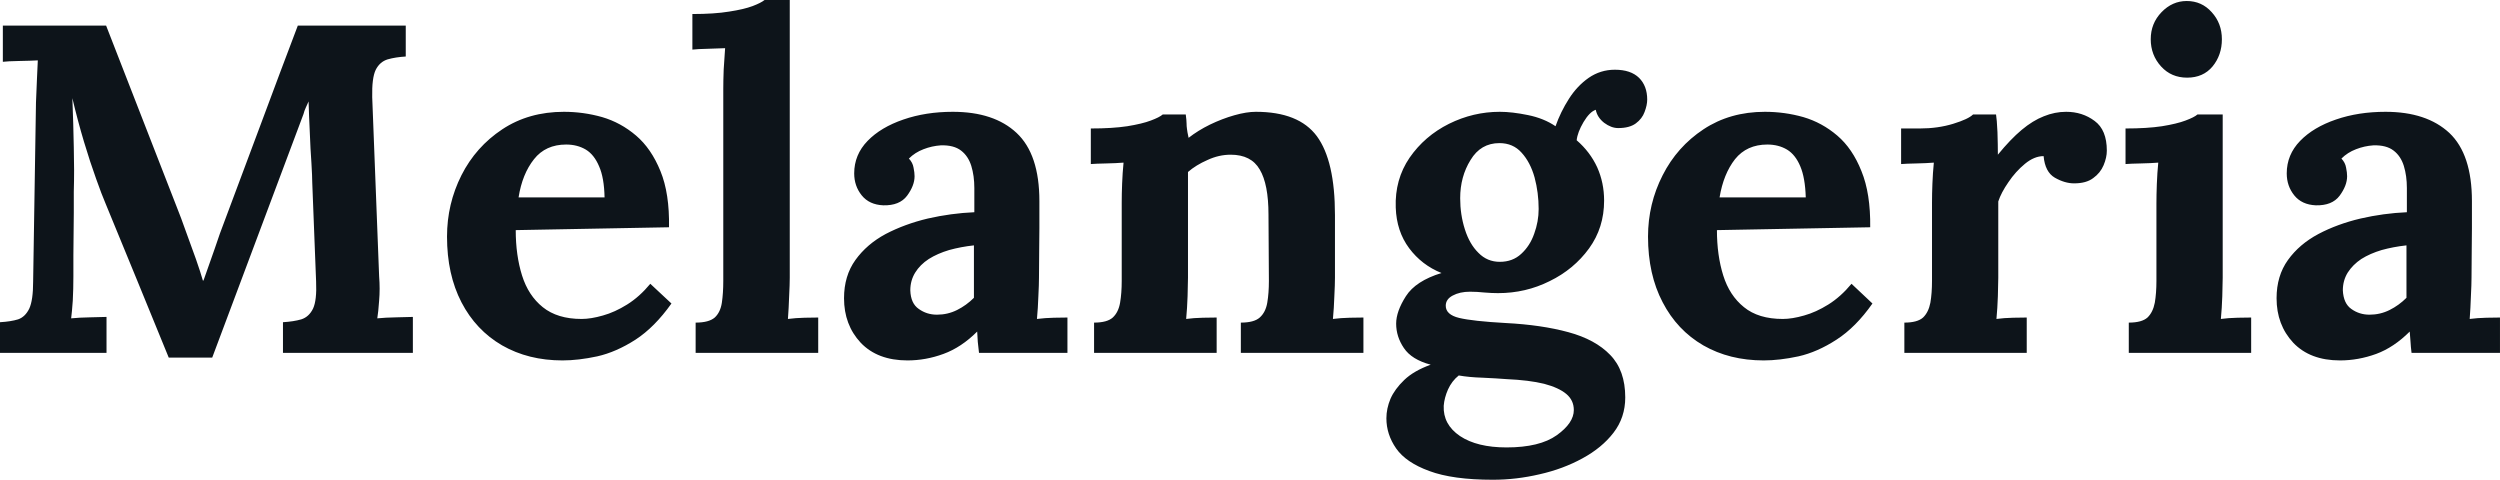 <svg fill="#0d141a" viewBox="0 0 122.981 23.598" height="100%" width="100%" xmlns="http://www.w3.org/2000/svg"><path preserveAspectRatio="none" d="M10.44 17.59L8.30 17.59Q7.52 15.69 6.75 13.80Q5.98 11.91 5.20 10.03L5.20 10.03Q5.01 9.59 4.73 8.80Q4.44 8.00 4.13 6.97Q3.82 5.93 3.56 4.83L3.56 4.83Q3.61 6.12 3.63 7.26Q3.66 8.39 3.63 9.43L3.63 9.43Q3.63 9.94 3.63 10.46Q3.63 10.99 3.62 11.51Q3.61 12.03 3.61 12.55Q3.61 13.06 3.61 13.59L3.61 13.59Q3.61 14.21 3.58 14.79Q3.54 15.36 3.50 15.66L3.50 15.66Q3.89 15.62 4.45 15.61Q5.01 15.59 5.24 15.59L5.24 15.59L5.24 17.36L0 17.36L0 15.85Q0.53 15.82 0.89 15.71Q1.24 15.59 1.44 15.18Q1.63 14.77 1.63 13.85L1.63 13.85L1.77 5.04Q1.79 4.42 1.82 3.84Q1.84 3.27 1.86 2.97L1.86 2.97Q1.50 2.99 0.94 3.00Q0.39 3.01 0.14 3.04L0.14 3.04L0.14 1.26L5.22 1.26L8.69 10.17Q8.90 10.69 9.15 11.40Q9.41 12.10 9.64 12.75Q9.87 13.41 9.98 13.80L9.98 13.80L10.01 13.80Q10.30 12.99 10.56 12.24Q10.81 11.48 11.09 10.76L11.09 10.76Q11.98 8.37 12.87 6.00Q13.75 3.63 14.65 1.26L14.65 1.26L19.96 1.26L19.96 2.78Q19.46 2.81 19.07 2.92Q18.68 3.04 18.48 3.44Q18.29 3.84 18.31 4.78L18.31 4.78L18.65 13.59Q18.70 14.21 18.65 14.79Q18.61 15.36 18.56 15.66L18.56 15.66Q18.95 15.62 19.52 15.61Q20.08 15.59 20.31 15.59L20.31 15.59L20.31 17.36L13.92 17.36L13.92 15.85Q14.44 15.82 14.82 15.71Q15.20 15.59 15.40 15.18Q15.59 14.77 15.55 13.85L15.55 13.85L15.36 8.97Q15.36 8.69 15.32 8.02Q15.27 7.34 15.24 6.52Q15.20 5.70 15.18 4.99L15.18 4.99Q15.11 5.15 15.04 5.30Q14.97 5.45 14.93 5.61L14.93 5.61L10.44 17.59ZM27.67 17.73L27.67 17.73Q25.99 17.73 24.70 16.99Q23.41 16.24 22.70 14.87Q21.99 13.50 21.99 11.64L21.99 11.64Q21.99 10.03 22.70 8.62Q23.41 7.22 24.71 6.36Q26.01 5.50 27.74 5.50L27.74 5.50Q28.70 5.50 29.62 5.76Q30.54 6.03 31.29 6.67Q32.04 7.31 32.49 8.42Q32.94 9.52 32.91 11.18L32.91 11.18L25.37 11.32Q25.37 12.56 25.68 13.55Q25.99 14.54 26.70 15.11Q27.42 15.69 28.61 15.69L28.61 15.69Q29.07 15.69 29.66 15.52Q30.24 15.36 30.85 14.98Q31.46 14.60 31.99 13.96L31.99 13.96L33.03 14.93Q32.20 16.10 31.26 16.71Q30.31 17.32 29.38 17.53Q28.45 17.73 27.67 17.73ZM25.51 9.71L25.51 9.71L29.74 9.71Q29.72 8.74 29.47 8.18Q29.23 7.61 28.82 7.36Q28.40 7.11 27.85 7.11L27.85 7.11Q26.84 7.11 26.27 7.83Q25.69 8.56 25.51 9.71ZM34.22 17.36L34.22 15.87Q34.87 15.87 35.16 15.62Q35.44 15.36 35.51 14.89Q35.58 14.42 35.58 13.82L35.58 13.82L35.58 4.37Q35.58 3.96 35.60 3.42Q35.63 2.87 35.67 2.37L35.67 2.37Q35.30 2.39 34.81 2.40Q34.32 2.41 34.06 2.44L34.06 2.44L34.06 0.69Q35.14 0.69 35.87 0.57Q36.59 0.46 37.02 0.30Q37.44 0.14 37.61 0L37.61 0L38.85 0L38.85 13.66Q38.85 13.98 38.82 14.57Q38.80 15.16 38.76 15.69L38.76 15.69Q39.15 15.64 39.58 15.63Q40.02 15.62 40.25 15.62L40.25 15.62L40.25 17.36L34.22 17.36ZM52.51 17.36L48.16 17.36Q48.12 17.04 48.10 16.82Q48.09 16.61 48.07 16.31L48.07 16.31Q47.29 17.09 46.41 17.41Q45.54 17.73 44.64 17.73L44.64 17.73Q43.17 17.73 42.34 16.86Q41.52 15.98 41.52 14.67L41.52 14.67Q41.52 13.57 42.08 12.79Q42.64 12.01 43.57 11.51Q44.51 11.02 45.64 10.75Q46.78 10.49 47.93 10.44L47.93 10.44L47.93 9.25Q47.93 8.65 47.78 8.16Q47.63 7.68 47.28 7.41Q46.92 7.13 46.28 7.15L46.28 7.15Q45.84 7.18 45.43 7.34Q45.01 7.50 44.71 7.80L44.71 7.80Q44.90 8.00 44.94 8.25Q44.99 8.49 44.99 8.67L44.99 8.67Q44.99 9.13 44.62 9.63Q44.25 10.12 43.45 10.10L43.45 10.10Q42.76 10.07 42.39 9.61Q42.02 9.15 42.02 8.53L42.02 8.53Q42.02 7.61 42.68 6.93Q43.33 6.26 44.44 5.88Q45.54 5.50 46.87 5.50L46.87 5.50Q48.90 5.50 50.01 6.54Q51.13 7.59 51.13 9.89L51.13 9.89Q51.13 10.67 51.13 11.22Q51.13 11.78 51.12 12.33Q51.11 12.88 51.11 13.66L51.11 13.66Q51.11 13.98 51.08 14.57Q51.06 15.16 51.01 15.69L51.01 15.69Q51.41 15.64 51.84 15.63Q52.28 15.62 52.51 15.62L52.51 15.62L52.51 17.36ZM47.91 12.07L47.91 12.07Q47.27 12.14 46.69 12.30Q46.12 12.47 45.69 12.74Q45.26 13.02 45.02 13.41Q44.78 13.80 44.78 14.28L44.78 14.28Q44.80 14.93 45.20 15.20Q45.59 15.48 46.09 15.48L46.09 15.48Q46.62 15.48 47.08 15.25Q47.54 15.02 47.91 14.65L47.91 14.65Q47.91 14.42 47.91 14.20Q47.91 13.98 47.91 13.75L47.91 13.75Q47.91 13.34 47.91 12.91Q47.91 12.49 47.91 12.07ZM59.85 17.36L53.82 17.36L53.82 15.87Q54.46 15.87 54.74 15.62Q55.02 15.36 55.10 14.89Q55.18 14.42 55.18 13.82L55.18 13.82L55.18 9.96Q55.18 9.54 55.20 9.03Q55.22 8.51 55.27 8.00L55.27 8.00Q54.90 8.03 54.41 8.04Q53.91 8.05 53.66 8.07L53.66 8.07L53.66 6.32Q54.72 6.32 55.45 6.21Q56.19 6.09 56.61 5.93Q57.04 5.77 57.20 5.63L57.20 5.63L58.33 5.63Q58.37 5.93 58.37 6.07Q58.37 6.21 58.39 6.34Q58.40 6.46 58.47 6.78L58.47 6.78Q58.93 6.42 59.52 6.13Q60.12 5.84 60.72 5.67Q61.32 5.50 61.78 5.50L61.78 5.50Q63.89 5.50 64.78 6.70Q65.67 7.91 65.67 10.58L65.67 10.58L65.67 13.66Q65.67 13.98 65.64 14.57Q65.62 15.16 65.57 15.69L65.57 15.69Q65.96 15.64 66.40 15.63Q66.84 15.62 67.07 15.62L67.07 15.62L67.07 17.36L61.04 17.36L61.04 15.87Q61.69 15.87 61.97 15.62Q62.26 15.36 62.34 14.89Q62.42 14.42 62.42 13.82L62.42 13.82L62.40 10.56Q62.40 9.06 61.97 8.34Q61.55 7.61 60.54 7.61L60.54 7.61Q59.96 7.61 59.40 7.87Q58.83 8.12 58.44 8.46L58.44 8.46Q58.44 8.79 58.44 9.12Q58.44 9.45 58.44 9.77L58.44 9.77L58.44 13.66Q58.44 13.98 58.42 14.57Q58.40 15.16 58.35 15.69L58.35 15.69Q58.72 15.64 59.17 15.63Q59.62 15.62 59.85 15.62L59.85 15.62L59.85 17.36ZM73.44 23.60L73.44 23.60Q71.46 23.60 70.31 23.17Q69.16 22.75 68.68 22.06Q68.20 21.37 68.20 20.58L68.20 20.58Q68.20 20.10 68.40 19.62Q68.61 19.14 69.08 18.69Q69.55 18.24 70.38 17.94L70.38 17.94Q69.44 17.69 69.06 17.12Q68.68 16.56 68.68 15.92L68.68 15.92Q68.68 15.32 69.16 14.57Q69.64 13.82 70.91 13.43L70.91 13.43Q69.94 13.04 69.32 12.21Q68.70 11.38 68.66 10.21L68.66 10.21Q68.61 8.83 69.34 7.76Q70.08 6.69 71.28 6.09Q72.47 5.50 73.78 5.50L73.78 5.50Q74.38 5.50 75.16 5.66Q75.95 5.82 76.52 6.21L76.52 6.21Q76.77 5.50 77.18 4.86Q77.58 4.23 78.15 3.83Q78.73 3.43 79.44 3.43L79.44 3.43Q80.22 3.43 80.63 3.83Q81.03 4.23 81.03 4.90L81.03 4.90Q81.03 5.17 80.90 5.51Q80.78 5.84 80.47 6.07Q80.16 6.30 79.60 6.30L79.60 6.30Q79.26 6.30 78.91 6.04Q78.57 5.77 78.50 5.40L78.50 5.40Q78.20 5.50 77.90 6.00Q77.60 6.51 77.56 6.90L77.56 6.90Q78.22 7.47 78.57 8.23Q78.91 8.99 78.91 9.87L78.91 9.87Q78.91 11.20 78.17 12.22Q77.42 13.25 76.23 13.83Q75.05 14.42 73.69 14.42L73.69 14.42Q73.39 14.42 73.03 14.39Q72.66 14.35 72.31 14.35L72.31 14.35Q71.81 14.35 71.46 14.54Q71.12 14.72 71.12 15.04L71.12 15.04Q71.12 15.48 71.78 15.64Q72.45 15.80 74.06 15.89L74.06 15.89Q75.83 15.98 77.15 16.34Q78.48 16.70 79.21 17.46Q79.95 18.22 79.95 19.55L79.95 19.55Q79.95 20.54 79.37 21.29Q78.80 22.03 77.84 22.55Q76.89 23.07 75.74 23.33Q74.59 23.60 73.44 23.60ZM74.11 22.01L74.11 22.01Q75.74 22.01 76.58 21.41Q77.42 20.81 77.42 20.17L77.42 20.17Q77.42 19.69 77.05 19.38Q76.68 19.07 75.96 18.88Q75.23 18.70 74.11 18.65L74.11 18.65Q73.60 18.61 72.93 18.58Q72.27 18.56 71.76 18.47L71.76 18.47Q71.42 18.74 71.23 19.16Q71.05 19.57 71.02 19.96L71.02 19.96Q70.98 20.88 71.82 21.45Q72.66 22.01 74.11 22.01ZM73.78 12.88L73.78 12.88Q74.41 12.88 74.83 12.49Q75.26 12.10 75.47 11.50Q75.69 10.90 75.69 10.28L75.69 10.28Q75.69 9.48 75.49 8.73Q75.28 7.98 74.85 7.51Q74.43 7.04 73.76 7.04L73.76 7.04Q72.84 7.04 72.34 7.87Q71.83 8.69 71.83 9.75L71.83 9.75Q71.83 10.56 72.06 11.28Q72.29 12.01 72.73 12.44Q73.16 12.88 73.78 12.88ZM86.76 17.73L86.76 17.73Q85.08 17.73 83.79 16.99Q82.50 16.24 81.79 14.87Q81.07 13.50 81.07 11.64L81.07 11.64Q81.07 10.03 81.79 8.62Q82.50 7.22 83.80 6.36Q85.10 5.50 86.82 5.50L86.82 5.50Q87.79 5.50 88.71 5.76Q89.63 6.03 90.38 6.67Q91.13 7.31 91.57 8.42Q92.02 9.52 92 11.18L92 11.18L84.46 11.32Q84.46 12.56 84.77 13.55Q85.08 14.54 85.79 15.11Q86.50 15.69 87.70 15.69L87.70 15.69Q88.16 15.69 88.75 15.52Q89.33 15.36 89.94 14.98Q90.55 14.60 91.08 13.96L91.08 13.96L92.11 14.93Q91.29 16.10 90.34 16.71Q89.40 17.32 88.47 17.53Q87.54 17.73 86.76 17.73ZM84.59 9.71L84.59 9.71L88.83 9.71Q88.80 8.74 88.56 8.18Q88.32 7.61 87.91 7.36Q87.49 7.11 86.94 7.11L86.94 7.11Q85.93 7.11 85.35 7.83Q84.78 8.56 84.59 9.71ZM93.68 17.36L93.68 15.87Q94.32 15.87 94.60 15.62Q94.87 15.36 94.96 14.89Q95.04 14.42 95.04 13.82L95.04 13.82L95.04 9.96Q95.04 9.54 95.06 9.03Q95.08 8.51 95.13 8.00L95.13 8.00Q94.76 8.03 94.27 8.04Q93.77 8.05 93.52 8.07L93.52 8.07L93.52 6.32L94.44 6.32Q95.33 6.32 96.08 6.09Q96.83 5.86 97.06 5.63L97.06 5.63L98.19 5.63Q98.23 5.86 98.26 6.50Q98.28 7.13 98.28 7.61L98.28 7.61Q98.90 6.85 99.45 6.39Q100.00 5.93 100.54 5.72Q101.08 5.50 101.64 5.50L101.64 5.50Q102.44 5.50 103.04 5.95Q103.64 6.39 103.64 7.41L103.64 7.41Q103.64 7.75 103.48 8.13Q103.32 8.51 102.97 8.76Q102.63 9.02 102.03 9.02L102.03 9.02Q101.57 9.02 101.08 8.74Q100.60 8.46 100.53 7.68L100.53 7.68Q100.07 7.68 99.61 8.06Q99.15 8.44 98.80 8.96Q98.44 9.48 98.30 9.91L98.30 9.91L98.30 13.66Q98.30 13.98 98.28 14.57Q98.26 15.16 98.21 15.69L98.21 15.69Q98.58 15.64 99.03 15.63Q99.47 15.62 99.70 15.62L99.70 15.62L99.70 17.36L93.68 17.36ZM104.72 17.36L104.72 15.87Q105.36 15.87 105.64 15.62Q105.91 15.36 106.00 14.89Q106.08 14.42 106.08 13.82L106.08 13.82L106.08 10.00Q106.08 9.59 106.10 9.05Q106.12 8.51 106.17 8.00L106.17 8.00Q105.80 8.03 105.31 8.04Q104.81 8.05 104.56 8.07L104.56 8.07L104.56 6.32Q105.62 6.32 106.35 6.21Q107.09 6.09 107.51 5.93Q107.94 5.77 108.10 5.63L108.10 5.63L109.34 5.63L109.34 13.66Q109.34 13.98 109.32 14.57Q109.30 15.16 109.25 15.69L109.25 15.69Q109.62 15.64 110.07 15.63Q110.51 15.62 110.74 15.62L110.74 15.62L110.74 17.36L104.72 17.36ZM107.59 3.82L107.59 3.82Q106.81 3.82 106.31 3.27Q105.80 2.71 105.80 1.93L105.80 1.93Q105.80 1.15 106.33 0.60Q106.86 0.05 107.57 0.05L107.57 0.05Q108.31 0.05 108.80 0.60Q109.30 1.15 109.30 1.93L109.30 1.93Q109.30 2.71 108.84 3.27Q108.38 3.82 107.59 3.82ZM122.98 17.36L118.63 17.36Q118.59 17.04 118.58 16.82Q118.56 16.61 118.54 16.31L118.54 16.31Q117.76 17.09 116.89 17.41Q116.01 17.73 115.11 17.73L115.11 17.73Q113.64 17.73 112.81 16.86Q111.99 15.98 111.99 14.67L111.99 14.67Q111.99 13.57 112.55 12.79Q113.11 12.01 114.05 11.51Q114.98 11.02 116.12 10.75Q117.25 10.49 118.40 10.44L118.40 10.44L118.40 9.25Q118.40 8.65 118.25 8.16Q118.10 7.68 117.75 7.41Q117.39 7.13 116.75 7.15L116.75 7.15Q116.31 7.18 115.90 7.34Q115.48 7.50 115.18 7.80L115.18 7.80Q115.37 8.00 115.41 8.25Q115.46 8.49 115.46 8.67L115.46 8.67Q115.46 9.13 115.09 9.63Q114.72 10.12 113.92 10.10L113.92 10.10Q113.23 10.07 112.86 9.61Q112.49 9.15 112.49 8.53L112.49 8.53Q112.49 7.61 113.15 6.93Q113.80 6.26 114.91 5.88Q116.01 5.50 117.35 5.50L117.35 5.50Q119.37 5.50 120.49 6.54Q121.60 7.59 121.60 9.89L121.60 9.89Q121.60 10.67 121.60 11.22Q121.60 11.78 121.59 12.33Q121.58 12.88 121.58 13.66L121.58 13.66Q121.58 13.98 121.55 14.57Q121.53 15.16 121.49 15.69L121.49 15.69Q121.88 15.64 122.31 15.63Q122.75 15.62 122.98 15.62L122.98 15.62L122.98 17.36ZM118.38 12.07L118.38 12.07Q117.74 12.14 117.16 12.30Q116.59 12.47 116.16 12.74Q115.74 13.02 115.49 13.41Q115.25 13.80 115.25 14.28L115.25 14.28Q115.28 14.93 115.67 15.20Q116.06 15.48 116.56 15.48L116.56 15.48Q117.09 15.48 117.55 15.25Q118.01 15.02 118.38 14.65L118.38 14.65Q118.38 14.42 118.38 14.20Q118.38 13.98 118.38 13.75L118.38 13.75Q118.38 13.34 118.38 12.91Q118.38 12.49 118.38 12.07Z"></path></svg>
